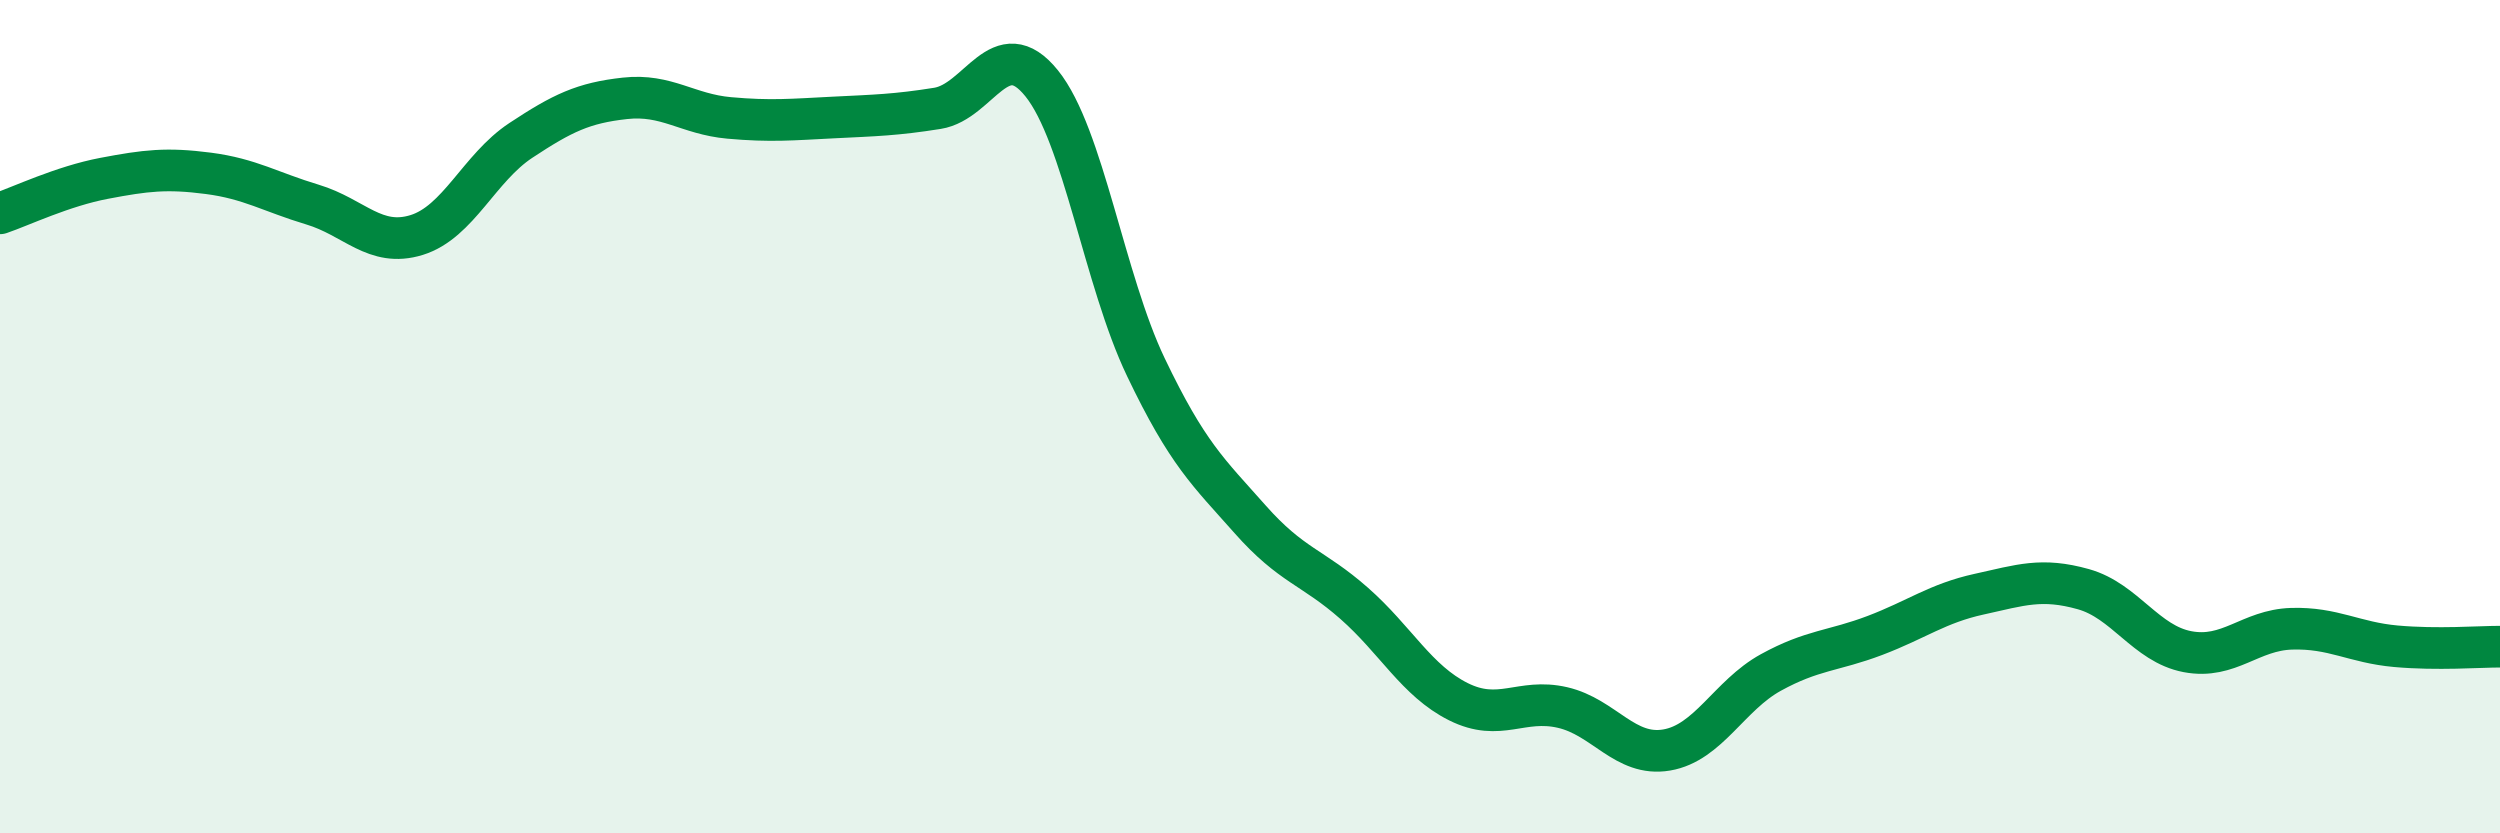 
    <svg width="60" height="20" viewBox="0 0 60 20" xmlns="http://www.w3.org/2000/svg">
      <path
        d="M 0,5.12 C 0.5,4.95 1.5,4.47 2.5,4.28 C 3.5,4.09 4,4.03 5,4.16 C 6,4.29 6.5,4.61 7.5,4.91 C 8.5,5.21 9,5.95 10,5.64 C 11,5.33 11.5,4.03 12.5,3.37 C 13.5,2.71 14,2.47 15,2.36 C 16,2.25 16.5,2.74 17.5,2.83 C 18.5,2.92 19,2.87 20,2.82 C 21,2.77 21.5,2.76 22.5,2.6 C 23.5,2.44 24,0.76 25,2 C 26,3.24 26.5,6.72 27.5,8.81 C 28.5,10.9 29,11.33 30,12.46 C 31,13.59 31.5,13.6 32.5,14.48 C 33.5,15.36 34,16.34 35,16.84 C 36,17.34 36.5,16.75 37.5,16.98 C 38.5,17.21 39,18.17 40,18 C 41,17.83 41.5,16.69 42.5,16.14 C 43.5,15.59 44,15.63 45,15.25 C 46,14.87 46.5,14.48 47.5,14.26 C 48.5,14.04 49,13.86 50,14.14 C 51,14.42 51.5,15.45 52.5,15.64 C 53.5,15.83 54,15.12 55,15.09 C 56,15.06 56.5,15.42 57.5,15.51 C 58.5,15.6 59.5,15.52 60,15.52L60 20L0 20Z"
        fill="#008740"
        opacity="0.1"
        stroke-linecap="round"
        stroke-linejoin="round"
      />
      <path
        d="M 0,5.12 C 0.5,4.95 1.5,4.47 2.5,4.28 C 3.5,4.09 4,4.03 5,4.16 C 6,4.29 6.5,4.61 7.5,4.91 C 8.5,5.21 9,5.95 10,5.64 C 11,5.33 11.5,4.03 12.5,3.37 C 13.5,2.71 14,2.47 15,2.36 C 16,2.25 16.5,2.74 17.5,2.83 C 18.5,2.92 19,2.87 20,2.82 C 21,2.77 21.5,2.76 22.5,2.6 C 23.5,2.44 24,0.76 25,2 C 26,3.24 26.5,6.72 27.5,8.81 C 28.5,10.9 29,11.33 30,12.46 C 31,13.59 31.5,13.6 32.5,14.48 C 33.5,15.36 34,16.34 35,16.84 C 36,17.34 36.5,16.75 37.5,16.98 C 38.5,17.21 39,18.17 40,18 C 41,17.83 41.5,16.69 42.5,16.14 C 43.5,15.59 44,15.63 45,15.25 C 46,14.87 46.5,14.48 47.5,14.26 C 48.5,14.04 49,13.86 50,14.14 C 51,14.42 51.5,15.45 52.5,15.64 C 53.5,15.83 54,15.12 55,15.09 C 56,15.06 56.5,15.42 57.5,15.51 C 58.5,15.6 59.5,15.52 60,15.52"
        stroke="#008740"
        stroke-width="1"
        fill="none"
        stroke-linecap="round"
        stroke-linejoin="round"
      />
    </svg>
  